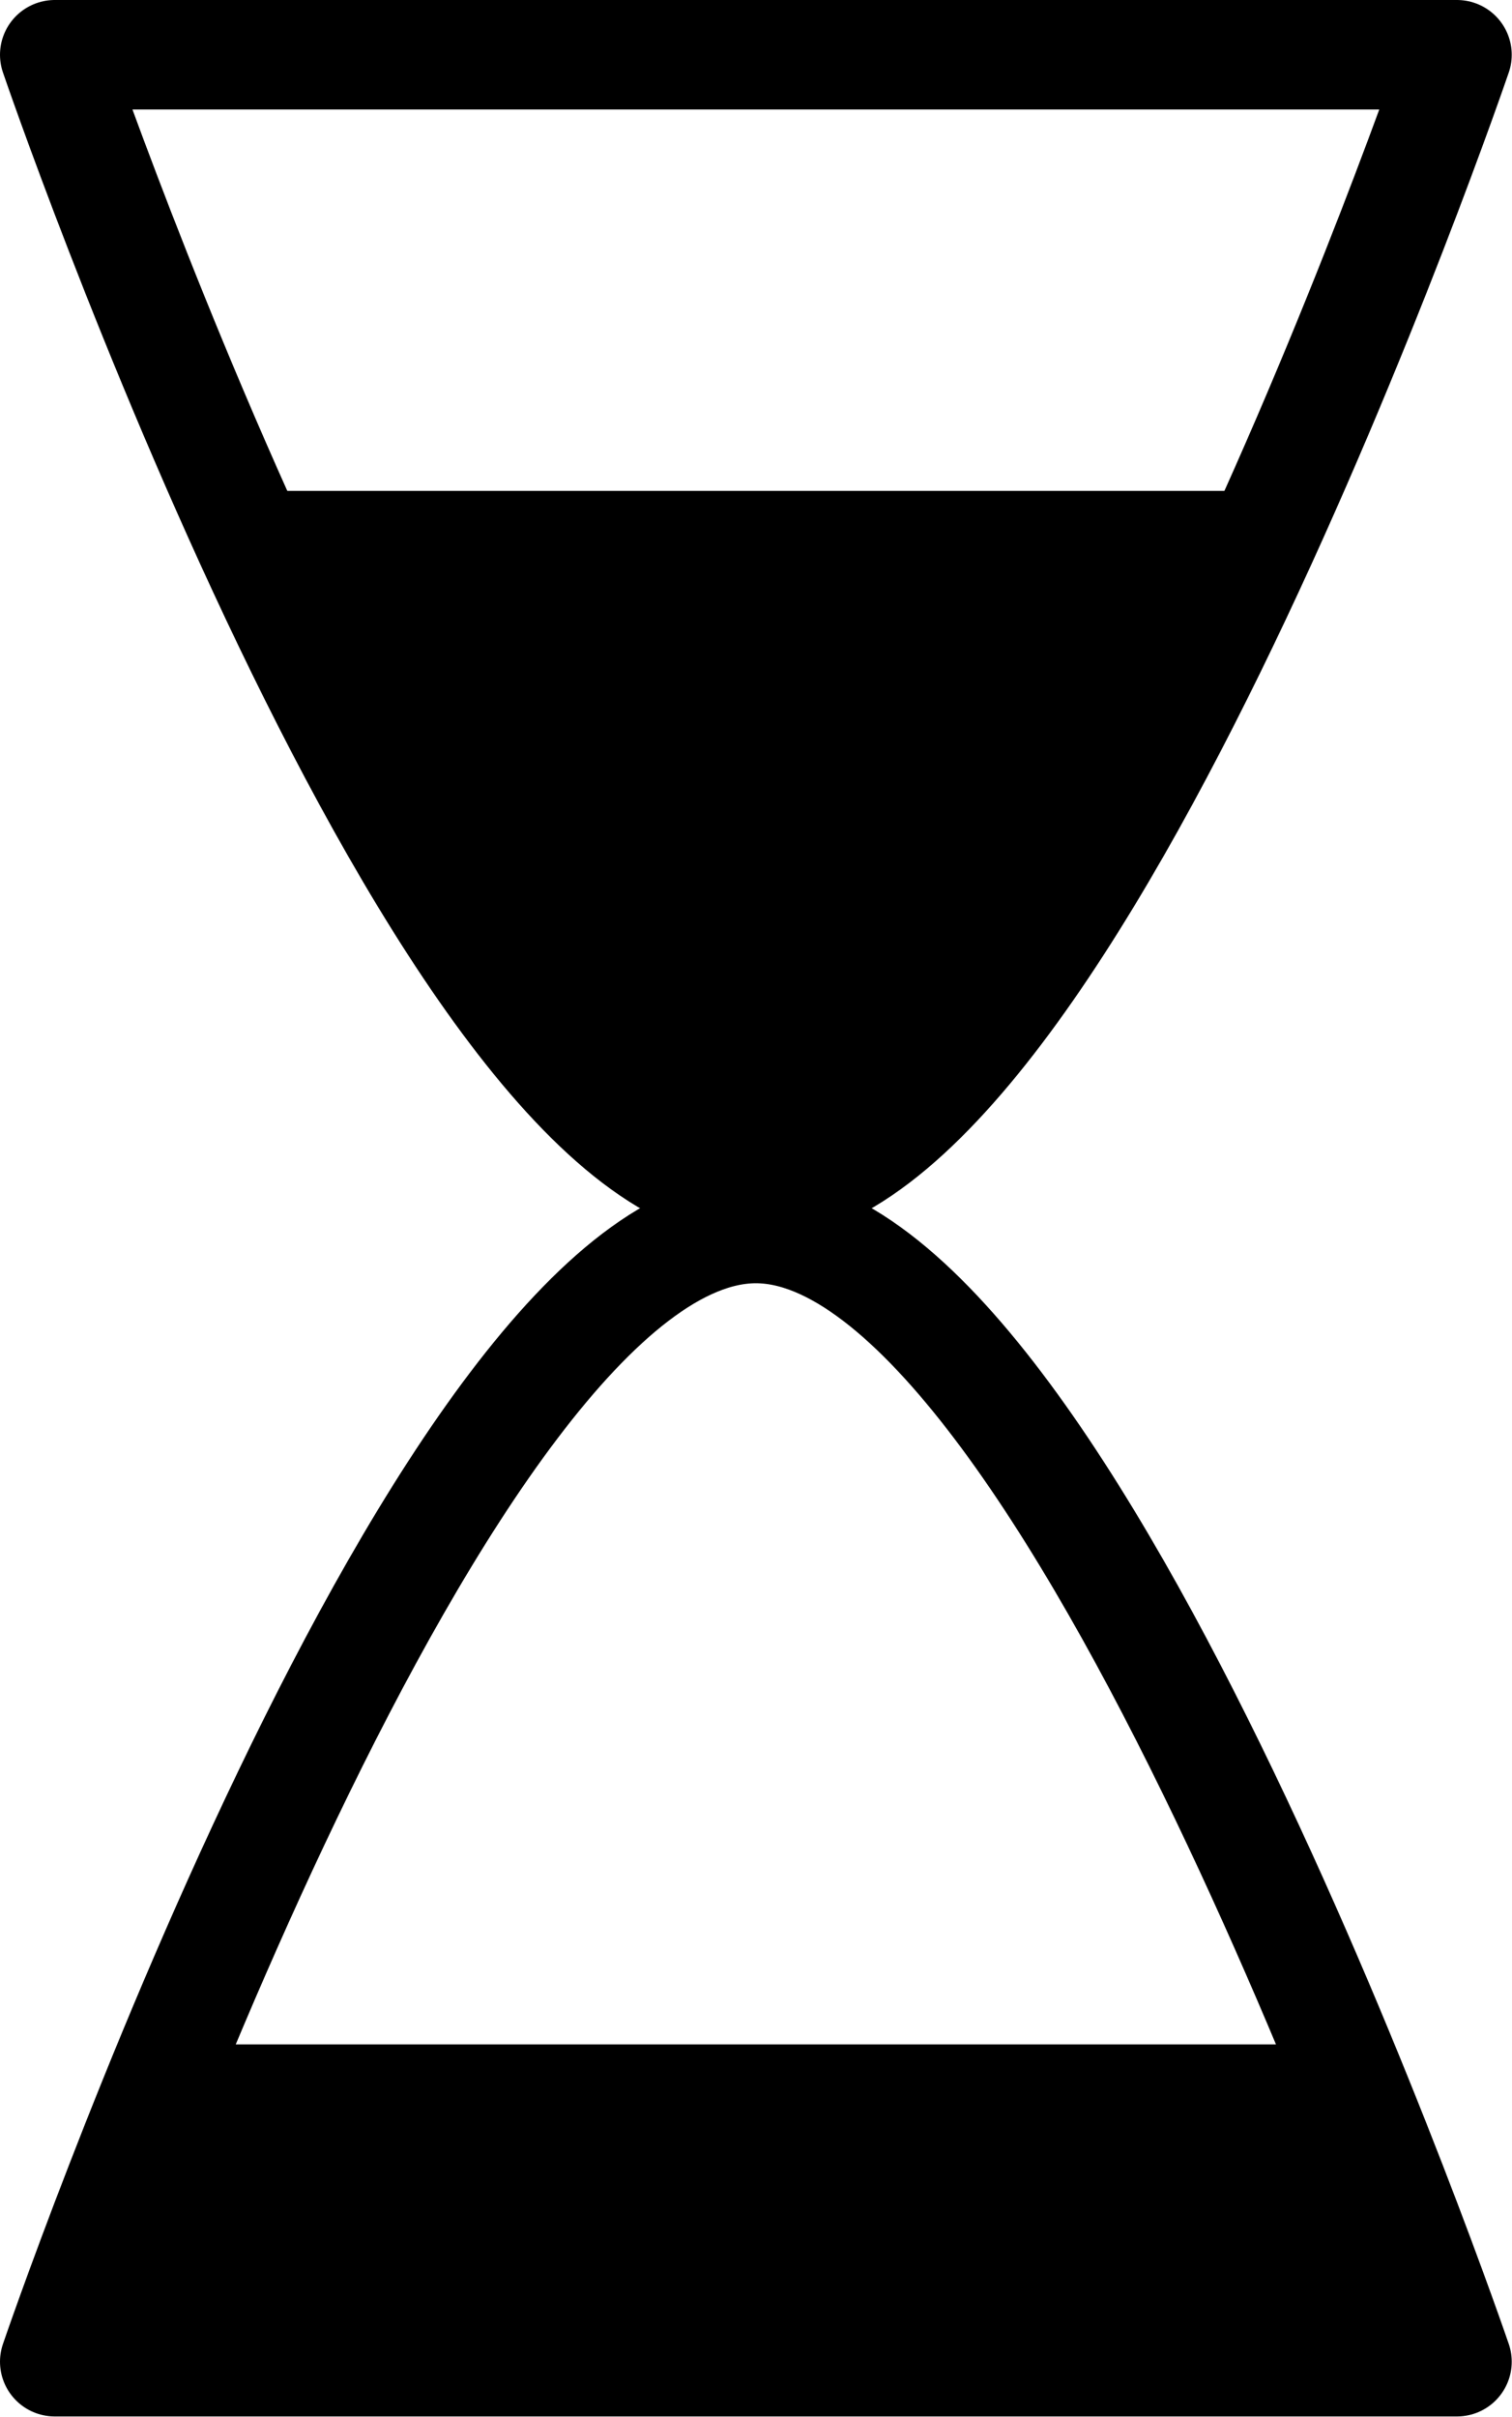 <?xml version="1.0" encoding="UTF-8"?>
<svg xmlns="http://www.w3.org/2000/svg" xmlns:xlink="http://www.w3.org/1999/xlink" viewBox="0 0 55.23 88.27">
  <defs>
    <style>.cls-1,.cls-3{fill:none;}.cls-2{clip-path:url(#clip-path);}.cls-3{stroke:#000;stroke-linecap:round;stroke-linejoin:round;stroke-width:4px;}</style>
    <clipPath id="clip-path" transform="translate(-0.87 -0.87)">
      <rect class="cls-1" width="56.96" height="90"></rect>
    </clipPath>
  </defs>
  <g id="Ebene_2" data-name="Ebene 2">
    <g id="Ebene_1-2" data-name="Ebene 1">
      <g class="cls-2">
        <path class="cls-3" d="M2.87,2.87S17,44.26,28.48,44.26,54.09,2.87,54.09,2.87Z" transform="translate(-0.87 -0.87)"></path>
        <path class="cls-3" d="M2.87,87.13S17,45.74,28.48,45.74,54.09,87.13,54.09,87.13Z" transform="translate(-0.87 -0.87)"></path>
      </g>
      <polygon points="6.71 17.93 48.52 17.93 27.61 46.3 6.71 17.93"></polygon>
      <polygon points="49.23 74.67 6.14 74.67 4.61 85.12 51.06 85.12 49.23 74.67"></polygon>
    </g>
  </g>
</svg>
